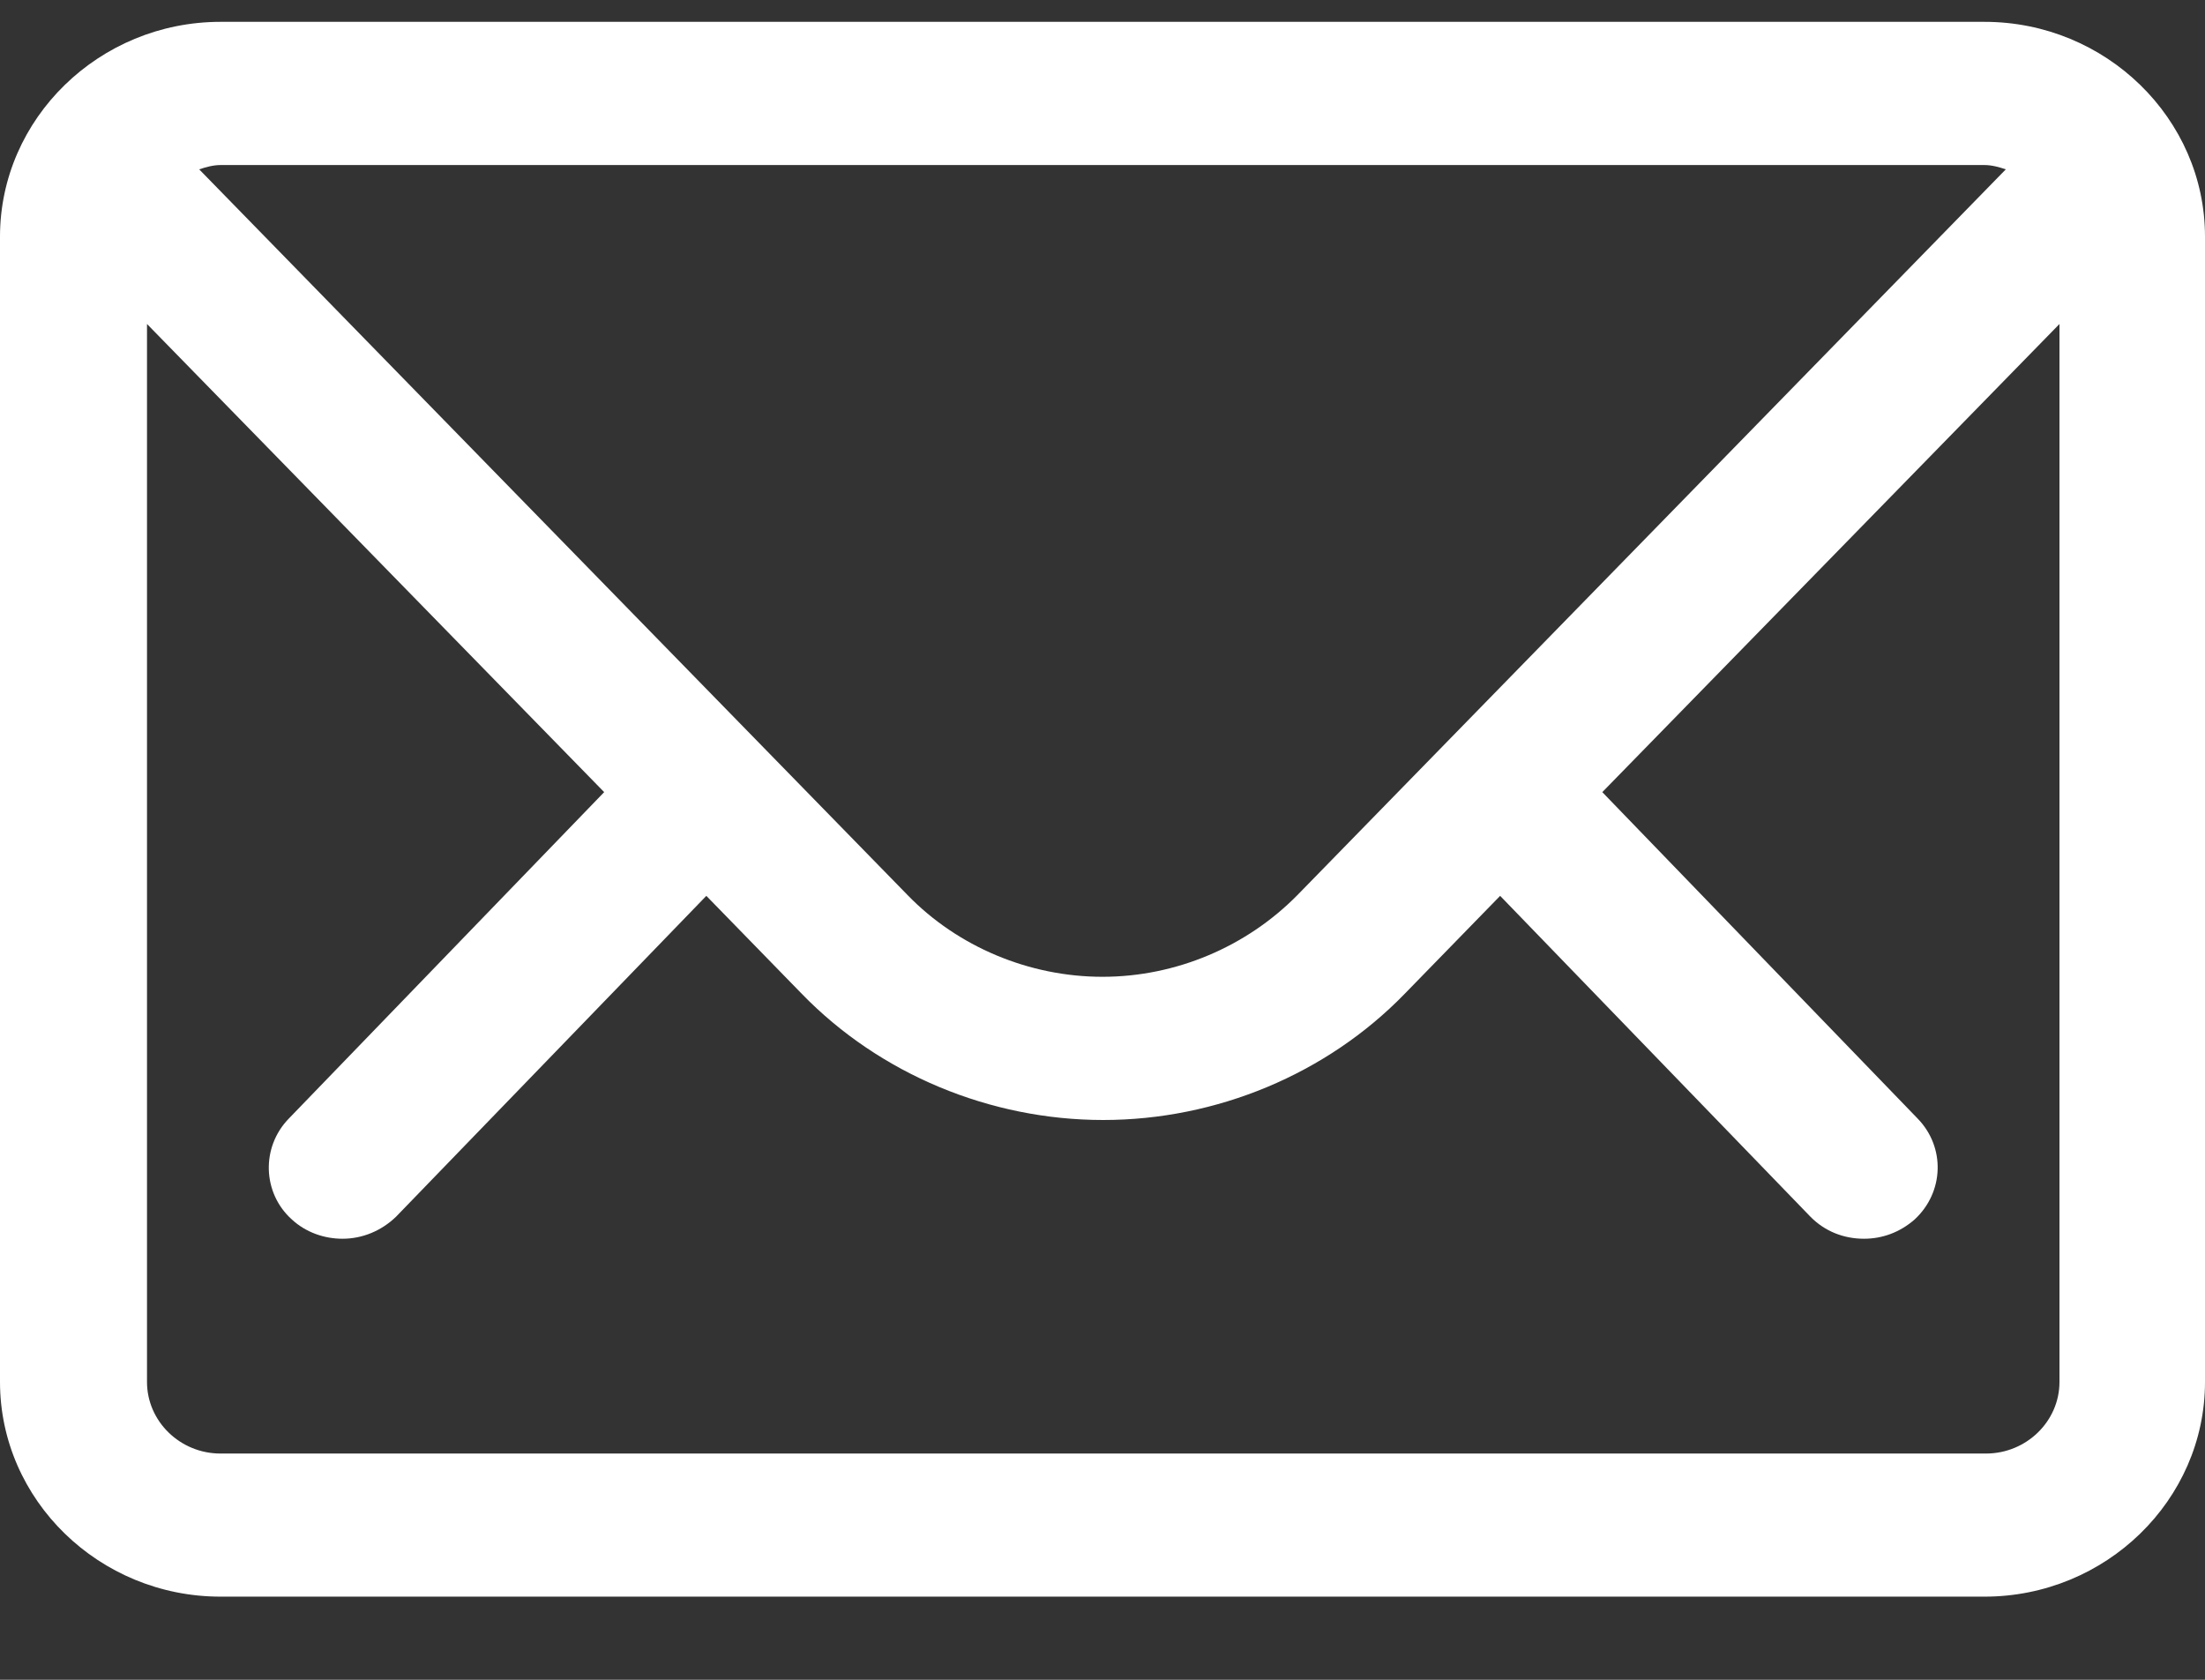 <svg width="21" height="16" viewBox="0 0 21 16" fill="none" xmlns="http://www.w3.org/2000/svg">
<rect x="0" y="0" width="21" height="16" fill="#333333" stroke="none"/>
<path d="M18.9 0.208H2.1C0.945 0.208 0 1.129 0 2.254V13.163C0 14.288 0.945 15.208 2.1 15.208H18.9C20.055 15.208 21 14.288 21 13.163V2.254C21 1.129 20.055 0.208 18.9 0.208ZM18.9 1.572C18.97 1.572 19.04 1.592 19.103 1.613L12.355 8.527C11.872 9.017 11.2 9.304 10.5 9.304C9.8 9.304 9.121 9.017 8.645 8.527L1.897 1.613C1.96 1.592 2.03 1.572 2.1 1.572H18.9ZM18.9 13.845H2.1C1.715 13.845 1.4 13.538 1.4 13.163V3.086L5.754 7.545L2.751 10.654C2.485 10.927 2.499 11.363 2.779 11.615C2.912 11.738 3.087 11.799 3.262 11.799C3.451 11.799 3.633 11.724 3.773 11.588L6.727 8.533L7.637 9.467C8.379 10.231 9.429 10.668 10.507 10.668C11.585 10.668 12.635 10.231 13.377 9.467L14.287 8.533L17.241 11.588C17.381 11.731 17.563 11.799 17.752 11.799C17.927 11.799 18.095 11.738 18.235 11.615C18.515 11.356 18.529 10.927 18.263 10.654L15.26 7.545L19.614 3.086V13.163C19.614 13.538 19.299 13.845 18.914 13.845H18.9Z" fill="white"/>
</svg>
